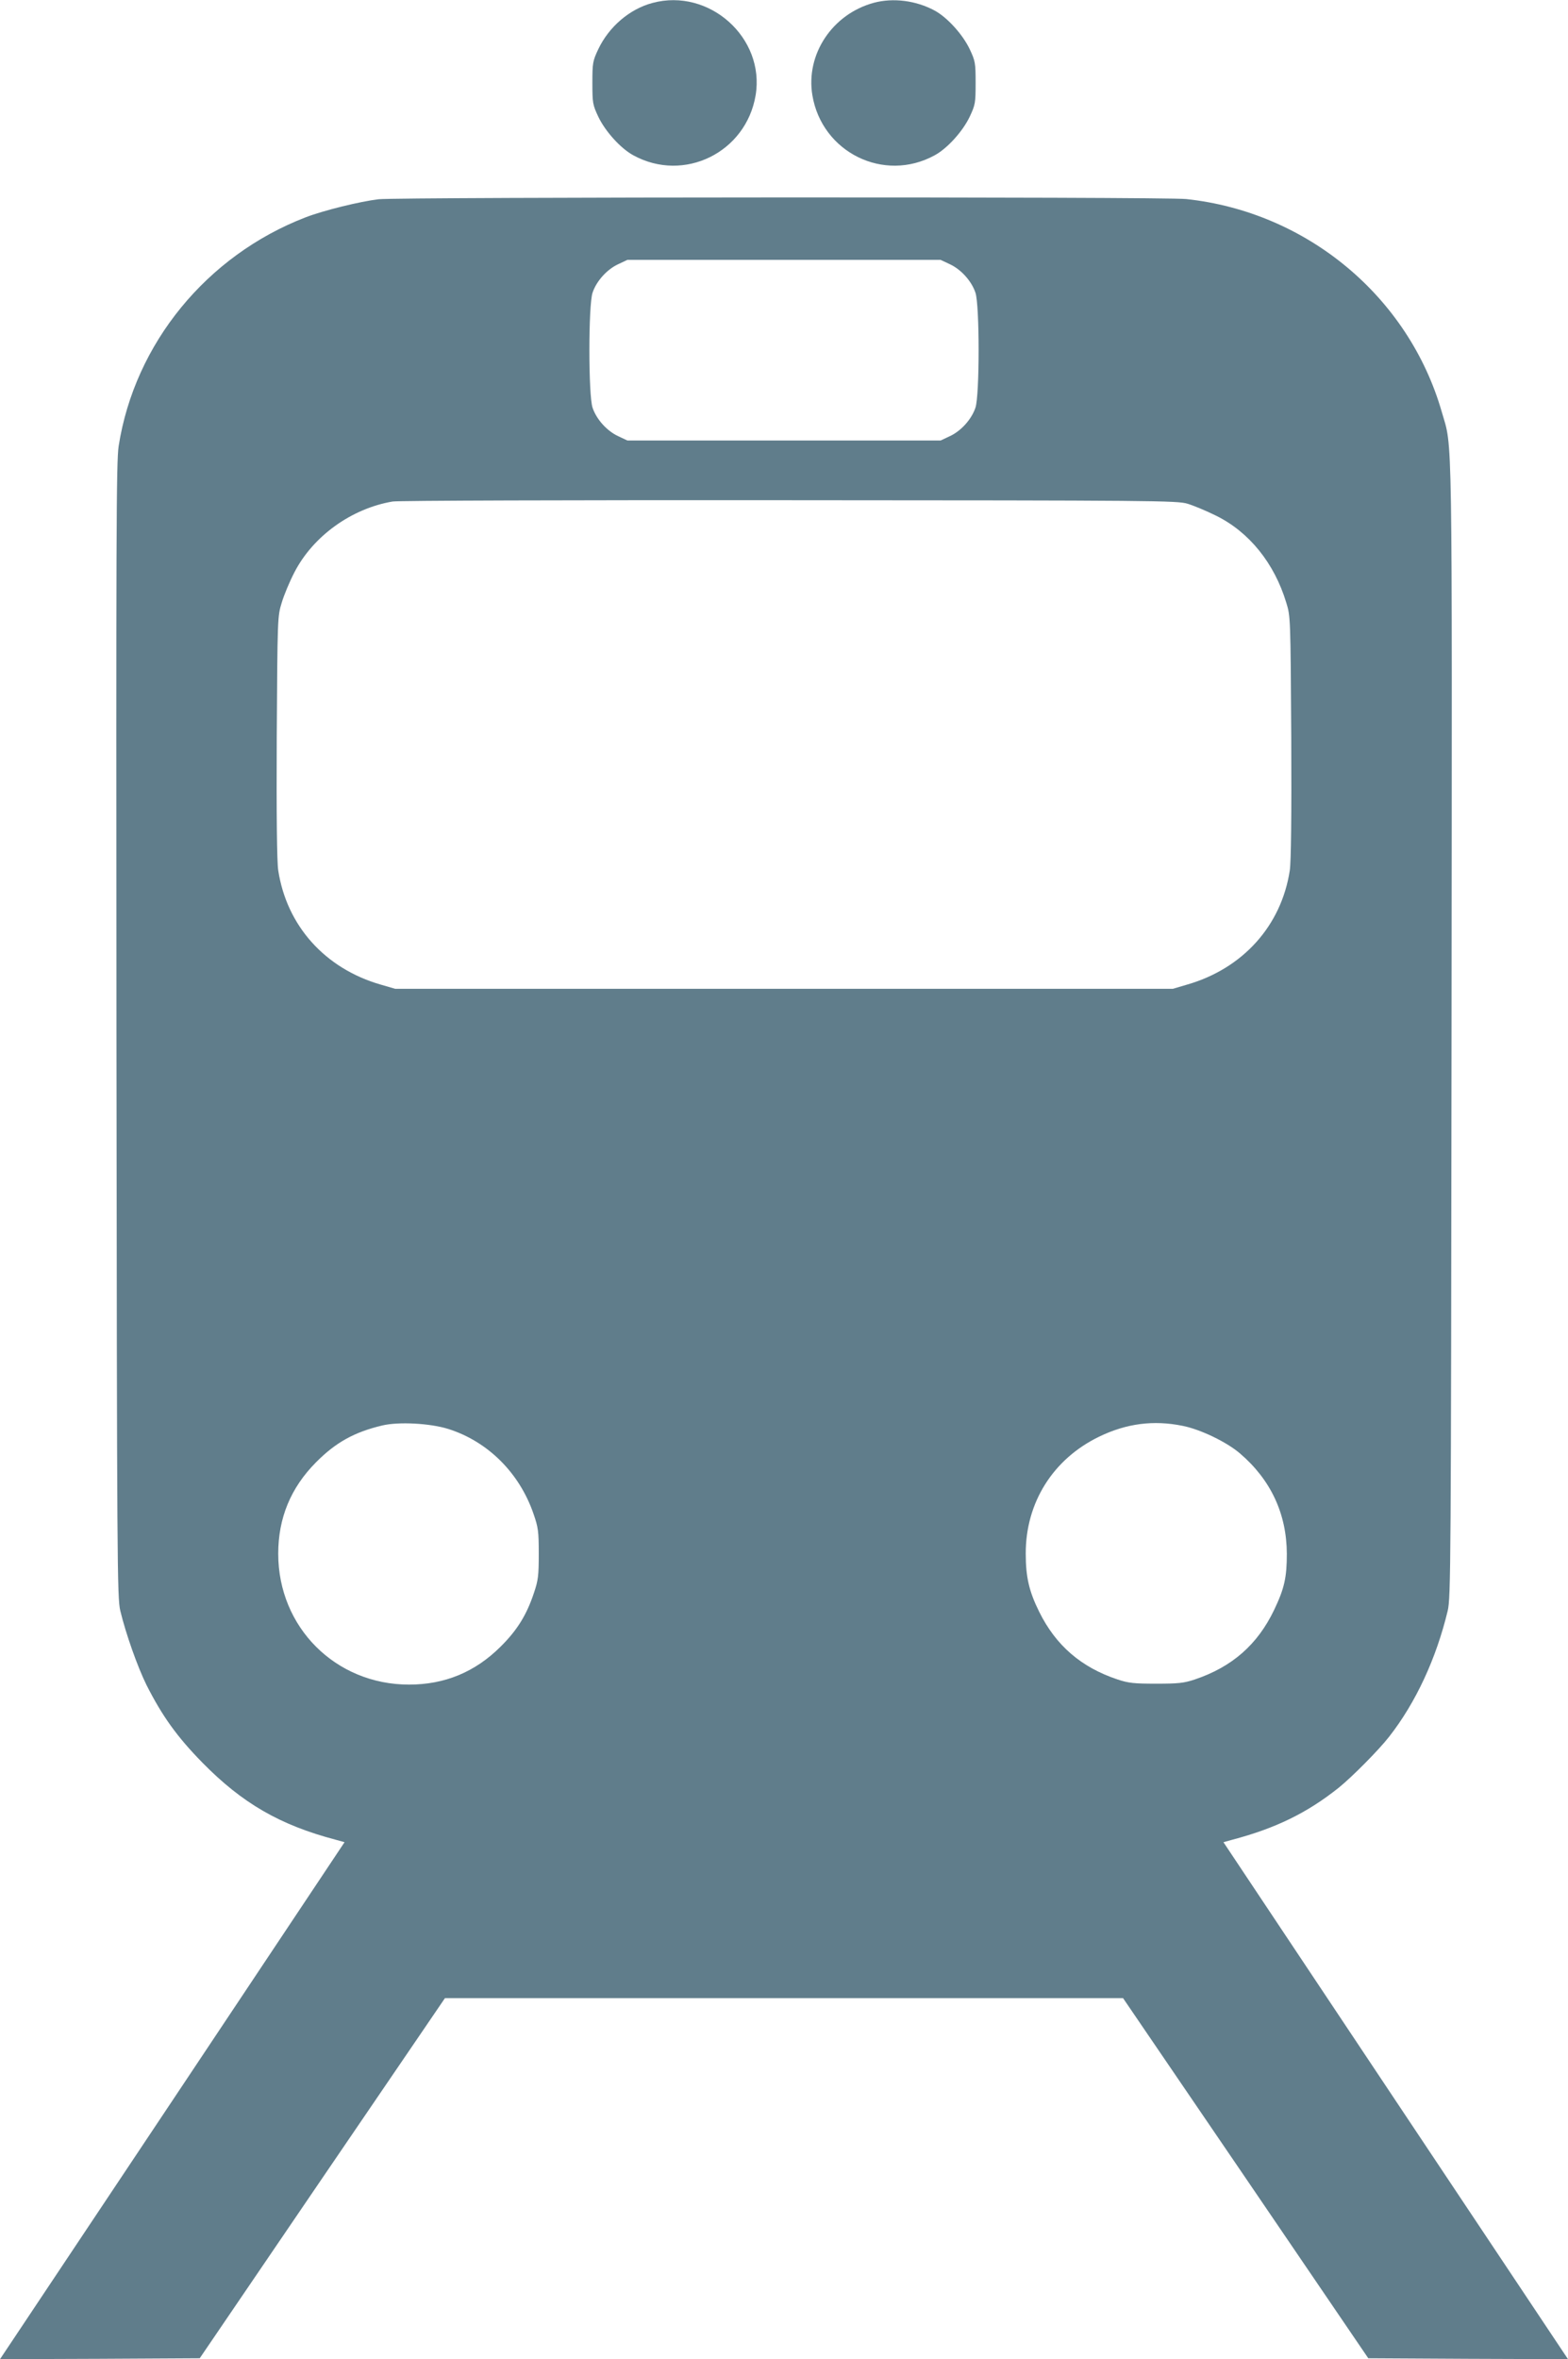 <?xml version="1.0" standalone="no"?>
<!DOCTYPE svg PUBLIC "-//W3C//DTD SVG 20010904//EN"
 "http://www.w3.org/TR/2001/REC-SVG-20010904/DTD/svg10.dtd">
<svg version="1.0" xmlns="http://www.w3.org/2000/svg"
 width="851pt" height="1280pt" viewBox="0 0 851 1280"
 preserveAspectRatio="xMidYMid meet">
<g transform="translate(0,1280) scale(0.1,-0.1)"
fill="#607d8b" stroke="none">
<path d="M3541 12784 c-124 -33 -236 -129 -294 -251 -30 -64 -32 -74 -32 -183
0 -109 2 -119 32 -183 38 -80 122 -173 191 -210 275 -150 611 16 663 326 52
312 -252 584 -560 501z"/>
<path d="M4743 12785 c-226 -61 -371 -280 -334 -502 52 -310 388 -476 663
-326 69 37 153 130 191 210 30 64 32 74 32 183 0 109 -2 119 -32 183 -38 80
-122 173 -191 210 -100 54 -224 70 -329 42z"/>
<path d="M2055 11719 c-101 -12 -297 -60 -396 -98 -537 -207 -928 -685 -1015
-1241 -13 -83 -14 -486 -12 -3170 3 -2913 4 -3079 21 -3150 30 -125 94 -305
142 -402 86 -170 166 -281 303 -421 217 -221 421 -339 725 -419 l47 -13 -935
-1403 -935 -1402 542 2 542 3 665 977 666 977 1840 0 1840 0 666 -977 665
-977 542 -3 542 -2 -935 1402 -935 1403 47 13 c235 62 406 145 578 282 72 58
218 205 274 277 145 185 256 425 318 683 17 71 18 237 21 3150 3 3354 6 3150
-53 3355 -180 626 -732 1085 -1387 1155 -121 13 -4266 11 -4383 -1z m3101
-353 c60 -28 117 -91 138 -154 23 -67 23 -557 0 -624 -21 -63 -78 -126 -138
-154 l-51 -24 -850 0 -850 0 -51 24 c-60 28 -117 91 -138 154 -23 67 -23 557
0 624 21 63 78 126 138 154 l51 24 850 0 850 0 51 -24z m1289 -1299 c33 -10
103 -39 155 -65 179 -88 316 -257 381 -472 23 -74 23 -82 27 -729 2 -432 -1
-678 -8 -724 -46 -300 -255 -532 -557 -619 l-78 -23 -2110 0 -2110 0 -79 23
c-302 87 -510 319 -556 620 -7 45 -10 293 -8 723 4 647 4 655 27 729 12 41 43
115 69 165 101 196 309 346 533 384 31 5 945 8 2154 7 1982 -1 2103 -2 2160
-19z m-4012 -5020 c215 -68 387 -239 463 -462 25 -72 28 -94 28 -215 0 -118
-3 -144 -26 -212 -40 -121 -92 -204 -182 -293 -138 -137 -302 -205 -496 -205
-399 0 -710 311 -710 710 0 194 68 358 205 496 107 108 208 164 360 200 89 21
259 12 358 -19z m3985 17 c97 -19 240 -88 312 -150 167 -143 253 -327 254
-544 0 -128 -13 -188 -69 -305 -90 -188 -228 -309 -430 -377 -60 -20 -90 -23
-210 -23 -120 0 -150 3 -210 23 -198 66 -335 185 -425 367 -55 111 -73 189
-73 315 -1 277 148 514 398 635 148 72 296 91 453 59z"/>
</g>
</svg>
